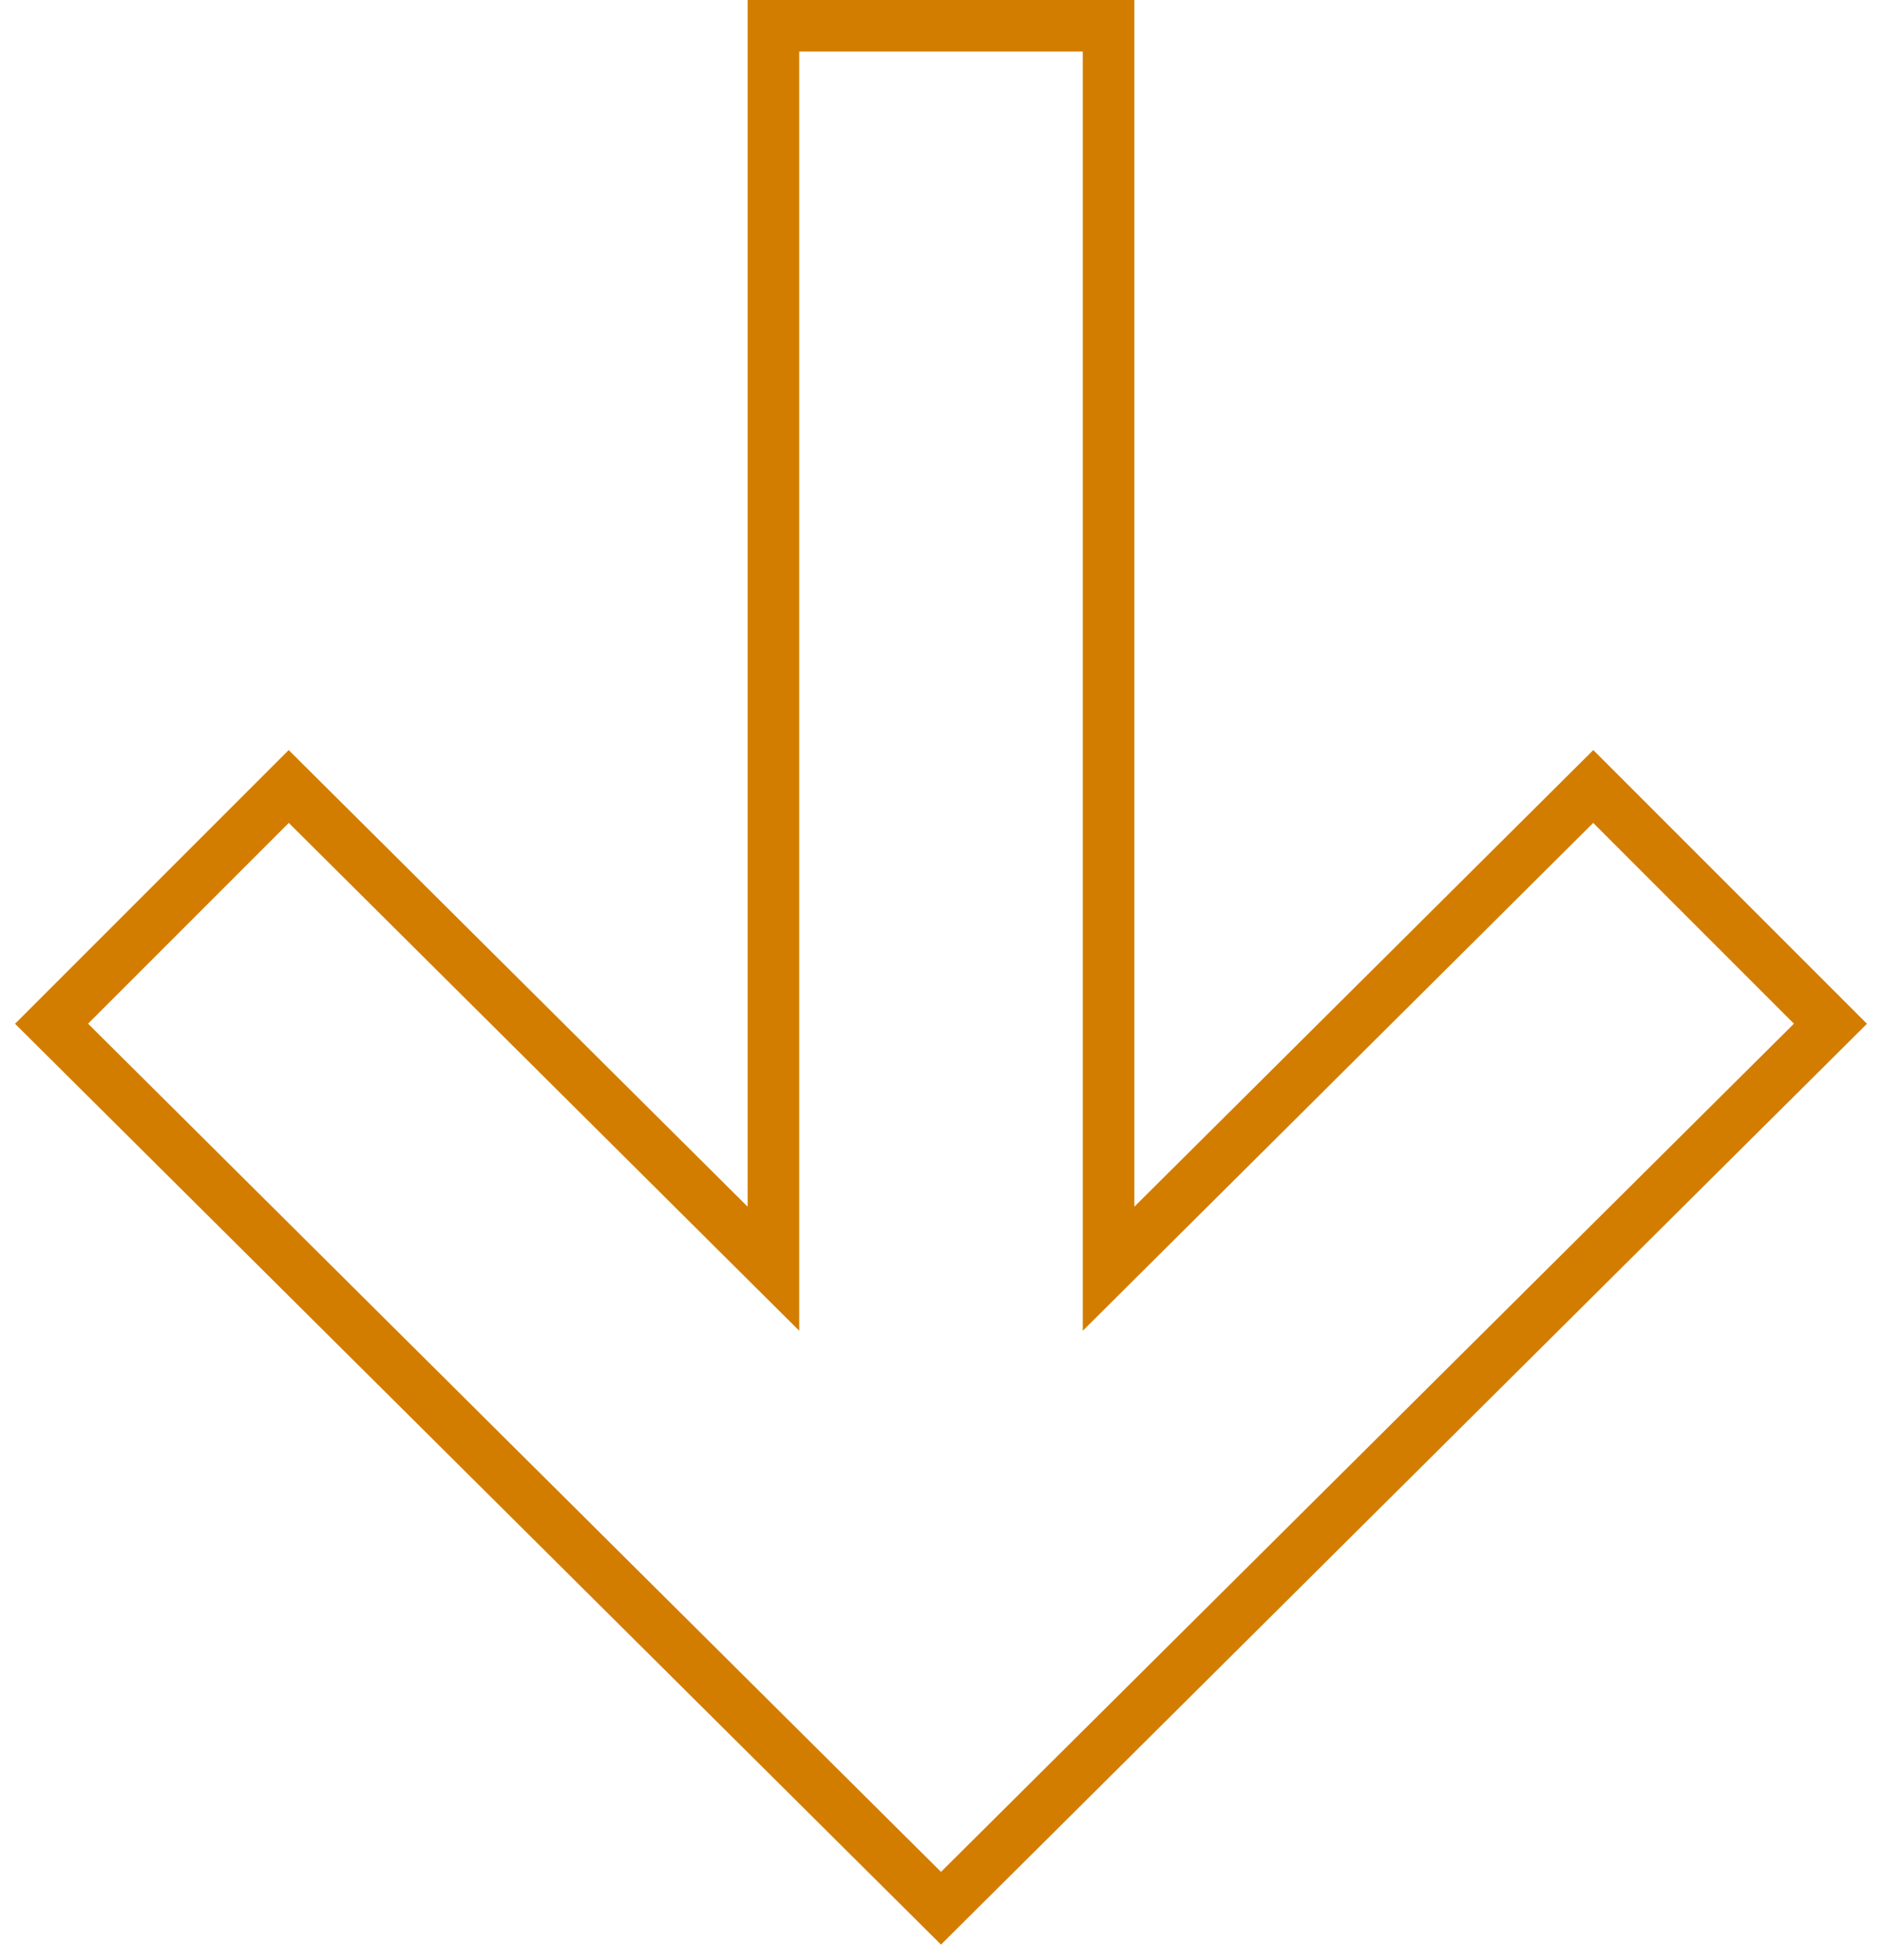 <?xml version="1.0" encoding="UTF-8"?> <svg xmlns="http://www.w3.org/2000/svg" width="73" height="76" viewBox="0 0 73 76" fill="none"><path d="M30 49.2V1H43V49.2L61.8 30.5L71 39.7L36.5 74L2 39.7L11.2 30.5L30 49.2Z" stroke="#D27D00" stroke-width="2"></path></svg> 